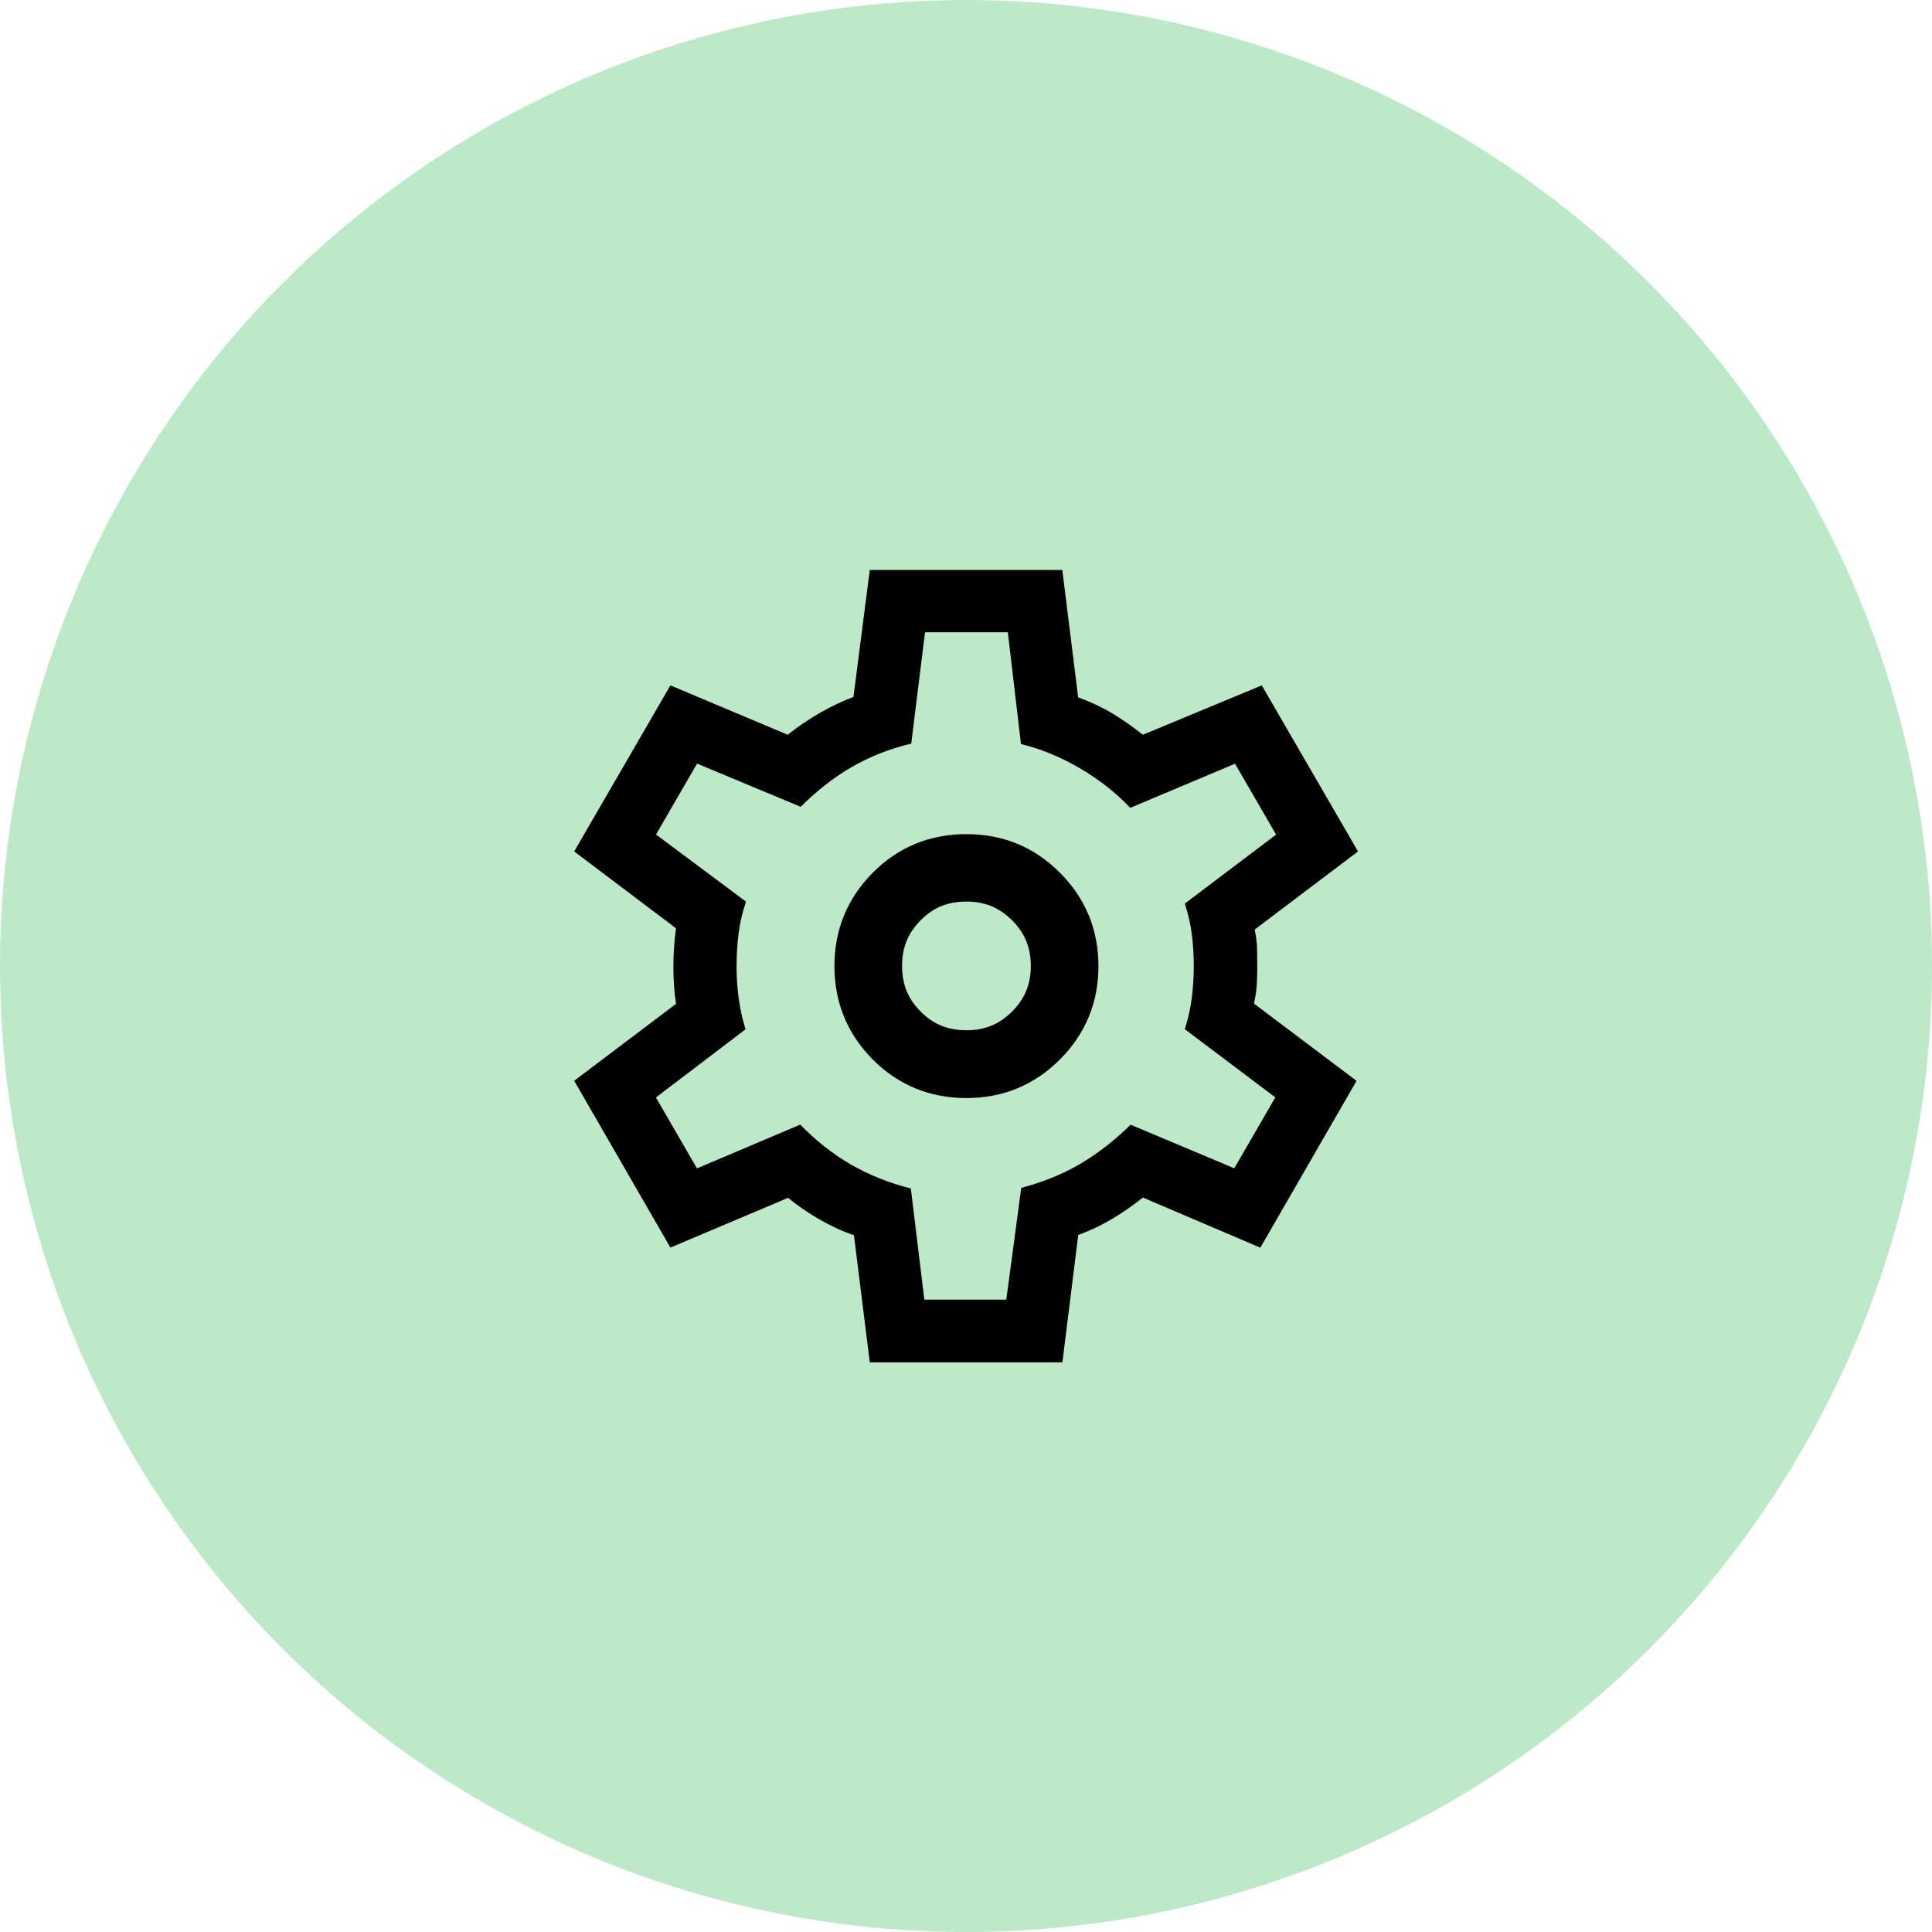 <?xml version="1.0" encoding="UTF-8"?><svg xmlns="http://www.w3.org/2000/svg" viewBox="0 0 200 200"><defs><style>.cls-1{fill:#bde9c9;}</style></defs><g id="Background"><circle class="cls-1" cx="100" cy="100" r="100"/></g><g id="Icon"><path d="M90.04,141.02l-1.64-13.15c-1.16-.39-2.34-.93-3.56-1.63-1.21-.7-2.3-1.45-3.26-2.24l-12.18,5.15-9.96-17.27,10.54-7.96c-.1-.64-.17-1.29-.21-1.93-.04-.65-.06-1.29-.06-1.94s.02-1.24.06-1.87c.04-.63.11-1.33.21-2.08l-10.54-7.96,9.96-17.19,12.14,5.11c1.04-.82,2.15-1.58,3.33-2.26,1.18-.68,2.34-1.23,3.48-1.65l1.69-13.15h19.93l1.64,13.19c1.3.47,2.47,1.02,3.52,1.65,1.05.63,2.11,1.37,3.18,2.22l12.31-5.11,9.96,17.19-10.7,8.09c.15.7.24,1.35.25,1.96.01.61.02,1.22.02,1.83s-.01,1.18-.04,1.79c-.03.61-.13,1.3-.3,2.08l10.62,8-9.96,17.27-12.16-5.19c-1.07.85-2.16,1.61-3.27,2.26-1.11.66-2.25,1.19-3.42,1.61l-1.64,13.19h-19.93ZM95.68,134.54h8.49l1.55-11.57c2.2-.58,4.22-1.39,6.04-2.45,1.82-1.06,3.58-2.42,5.28-4.09l10.73,4.51,4.25-7.34-9.37-7.06c.36-1.12.6-2.21.73-3.29.13-1.07.2-2.16.2-3.25s-.07-2.21-.2-3.25c-.13-1.05-.37-2.11-.73-3.21l9.45-7.14-4.25-7.34-10.85,4.57c-1.45-1.54-3.18-2.91-5.19-4.09-2.02-1.18-4.06-2.02-6.12-2.52l-1.36-11.57h-8.57l-1.43,11.53c-2.2.52-4.24,1.32-6.1,2.39-1.87,1.07-3.65,2.46-5.34,4.15l-10.73-4.47-4.25,7.34,9.32,6.95c-.36,1.02-.61,2.09-.76,3.2-.14,1.11-.22,2.27-.22,3.5,0,1.12.07,2.23.22,3.31s.38,2.15.71,3.2l-9.28,7.06,4.25,7.34,10.69-4.53c1.64,1.68,3.39,3.06,5.26,4.14,1.87,1.07,3.93,1.9,6.19,2.47l1.4,11.53Z"/><path d="M100.05,113.67c-3.81,0-7.08-1.35-9.71-4-2.63-2.65-3.96-5.9-3.96-9.66s1.33-7.01,3.96-9.66c2.63-2.66,5.9-4,9.71-4s7.02,1.34,9.67,3.99c2.65,2.65,3.99,5.9,3.99,9.67s-1.34,7.02-3.99,9.67c-2.65,2.65-5.9,3.99-9.67,3.99ZM100.05,93.33c-1.93,0-3.43.61-4.74,1.93-1.32,1.33-1.93,2.83-1.93,4.73s.61,3.41,1.93,4.73c1.31,1.32,2.81,1.93,4.74,1.93s3.4-.62,4.72-1.94,1.94-2.83,1.94-4.72-.62-3.4-1.94-4.72-2.83-1.94-4.72-1.94Z"/></g></svg>